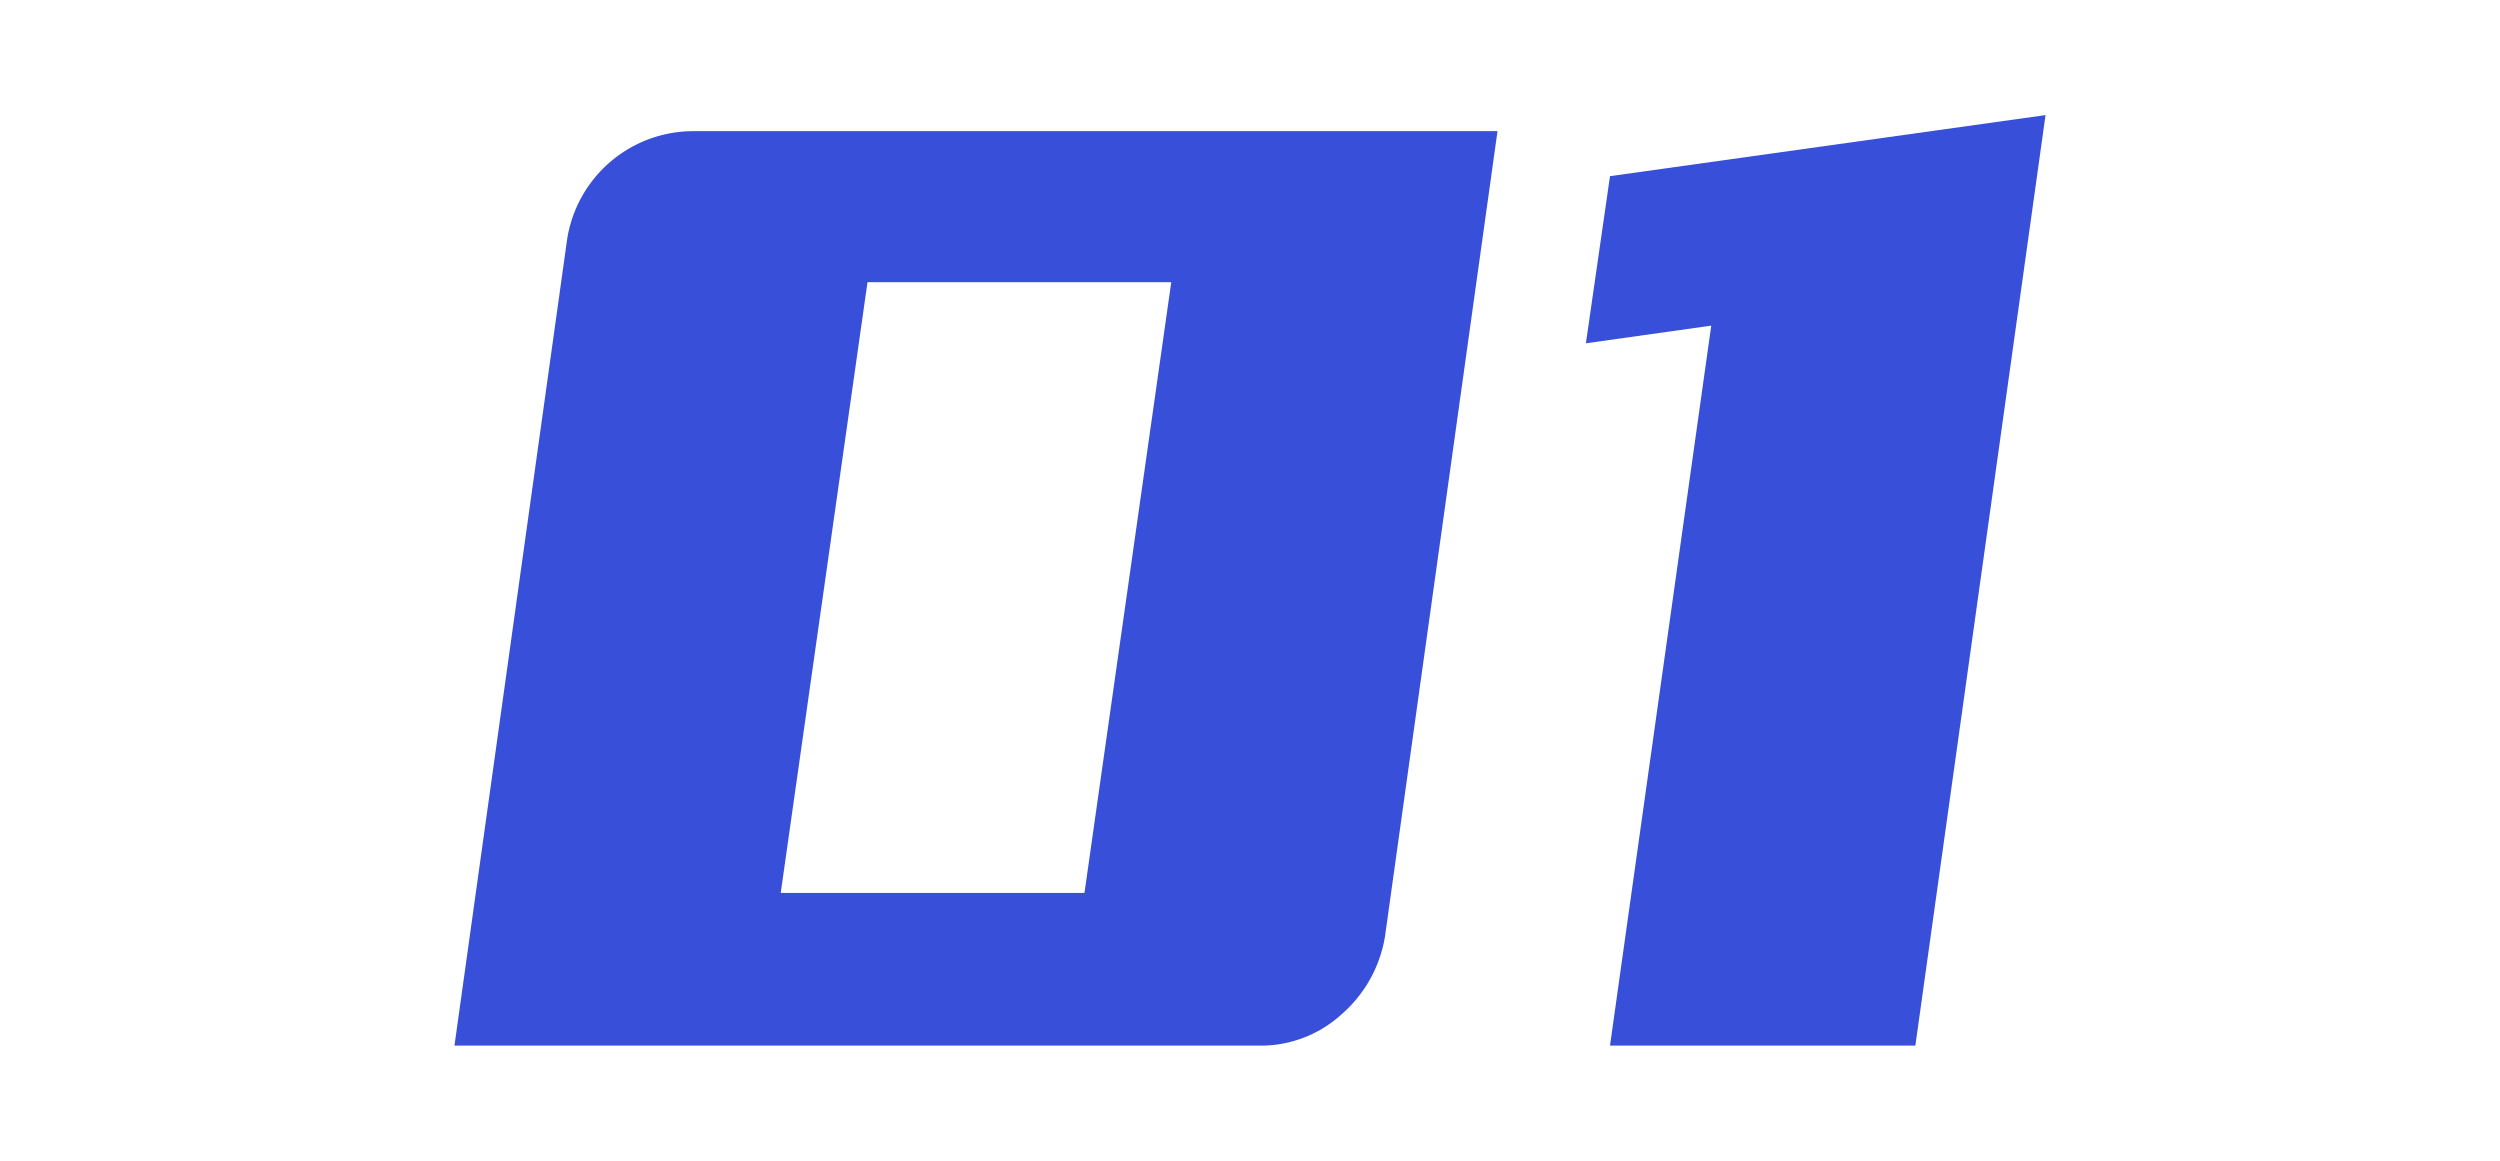 <svg xmlns="http://www.w3.org/2000/svg" viewBox="0 0 56 26">
  <defs>
    <style>
      .a {
        fill: #384fd9;
      }
    </style>
  </defs>
  <title>消费者数字化01</title>
  <g>
    <path class="a" d="M12.7,5.386A2.862,2.862,0,0,1,15.508,2.938H33.544l-2.52,18.036a2.939,2.939,0,0,1-.972,1.746,2.686,2.686,0,0,1-1.836.702H10.18Zm6.732.936L17.488,20.002h6.804L26.236,6.322Z"/>
    <path class="a" d="M42.904,23.422H36.064L38.332,7.294l-2.808.396.54-3.744,9.756-1.368Z"/>
  </g>
</svg>
